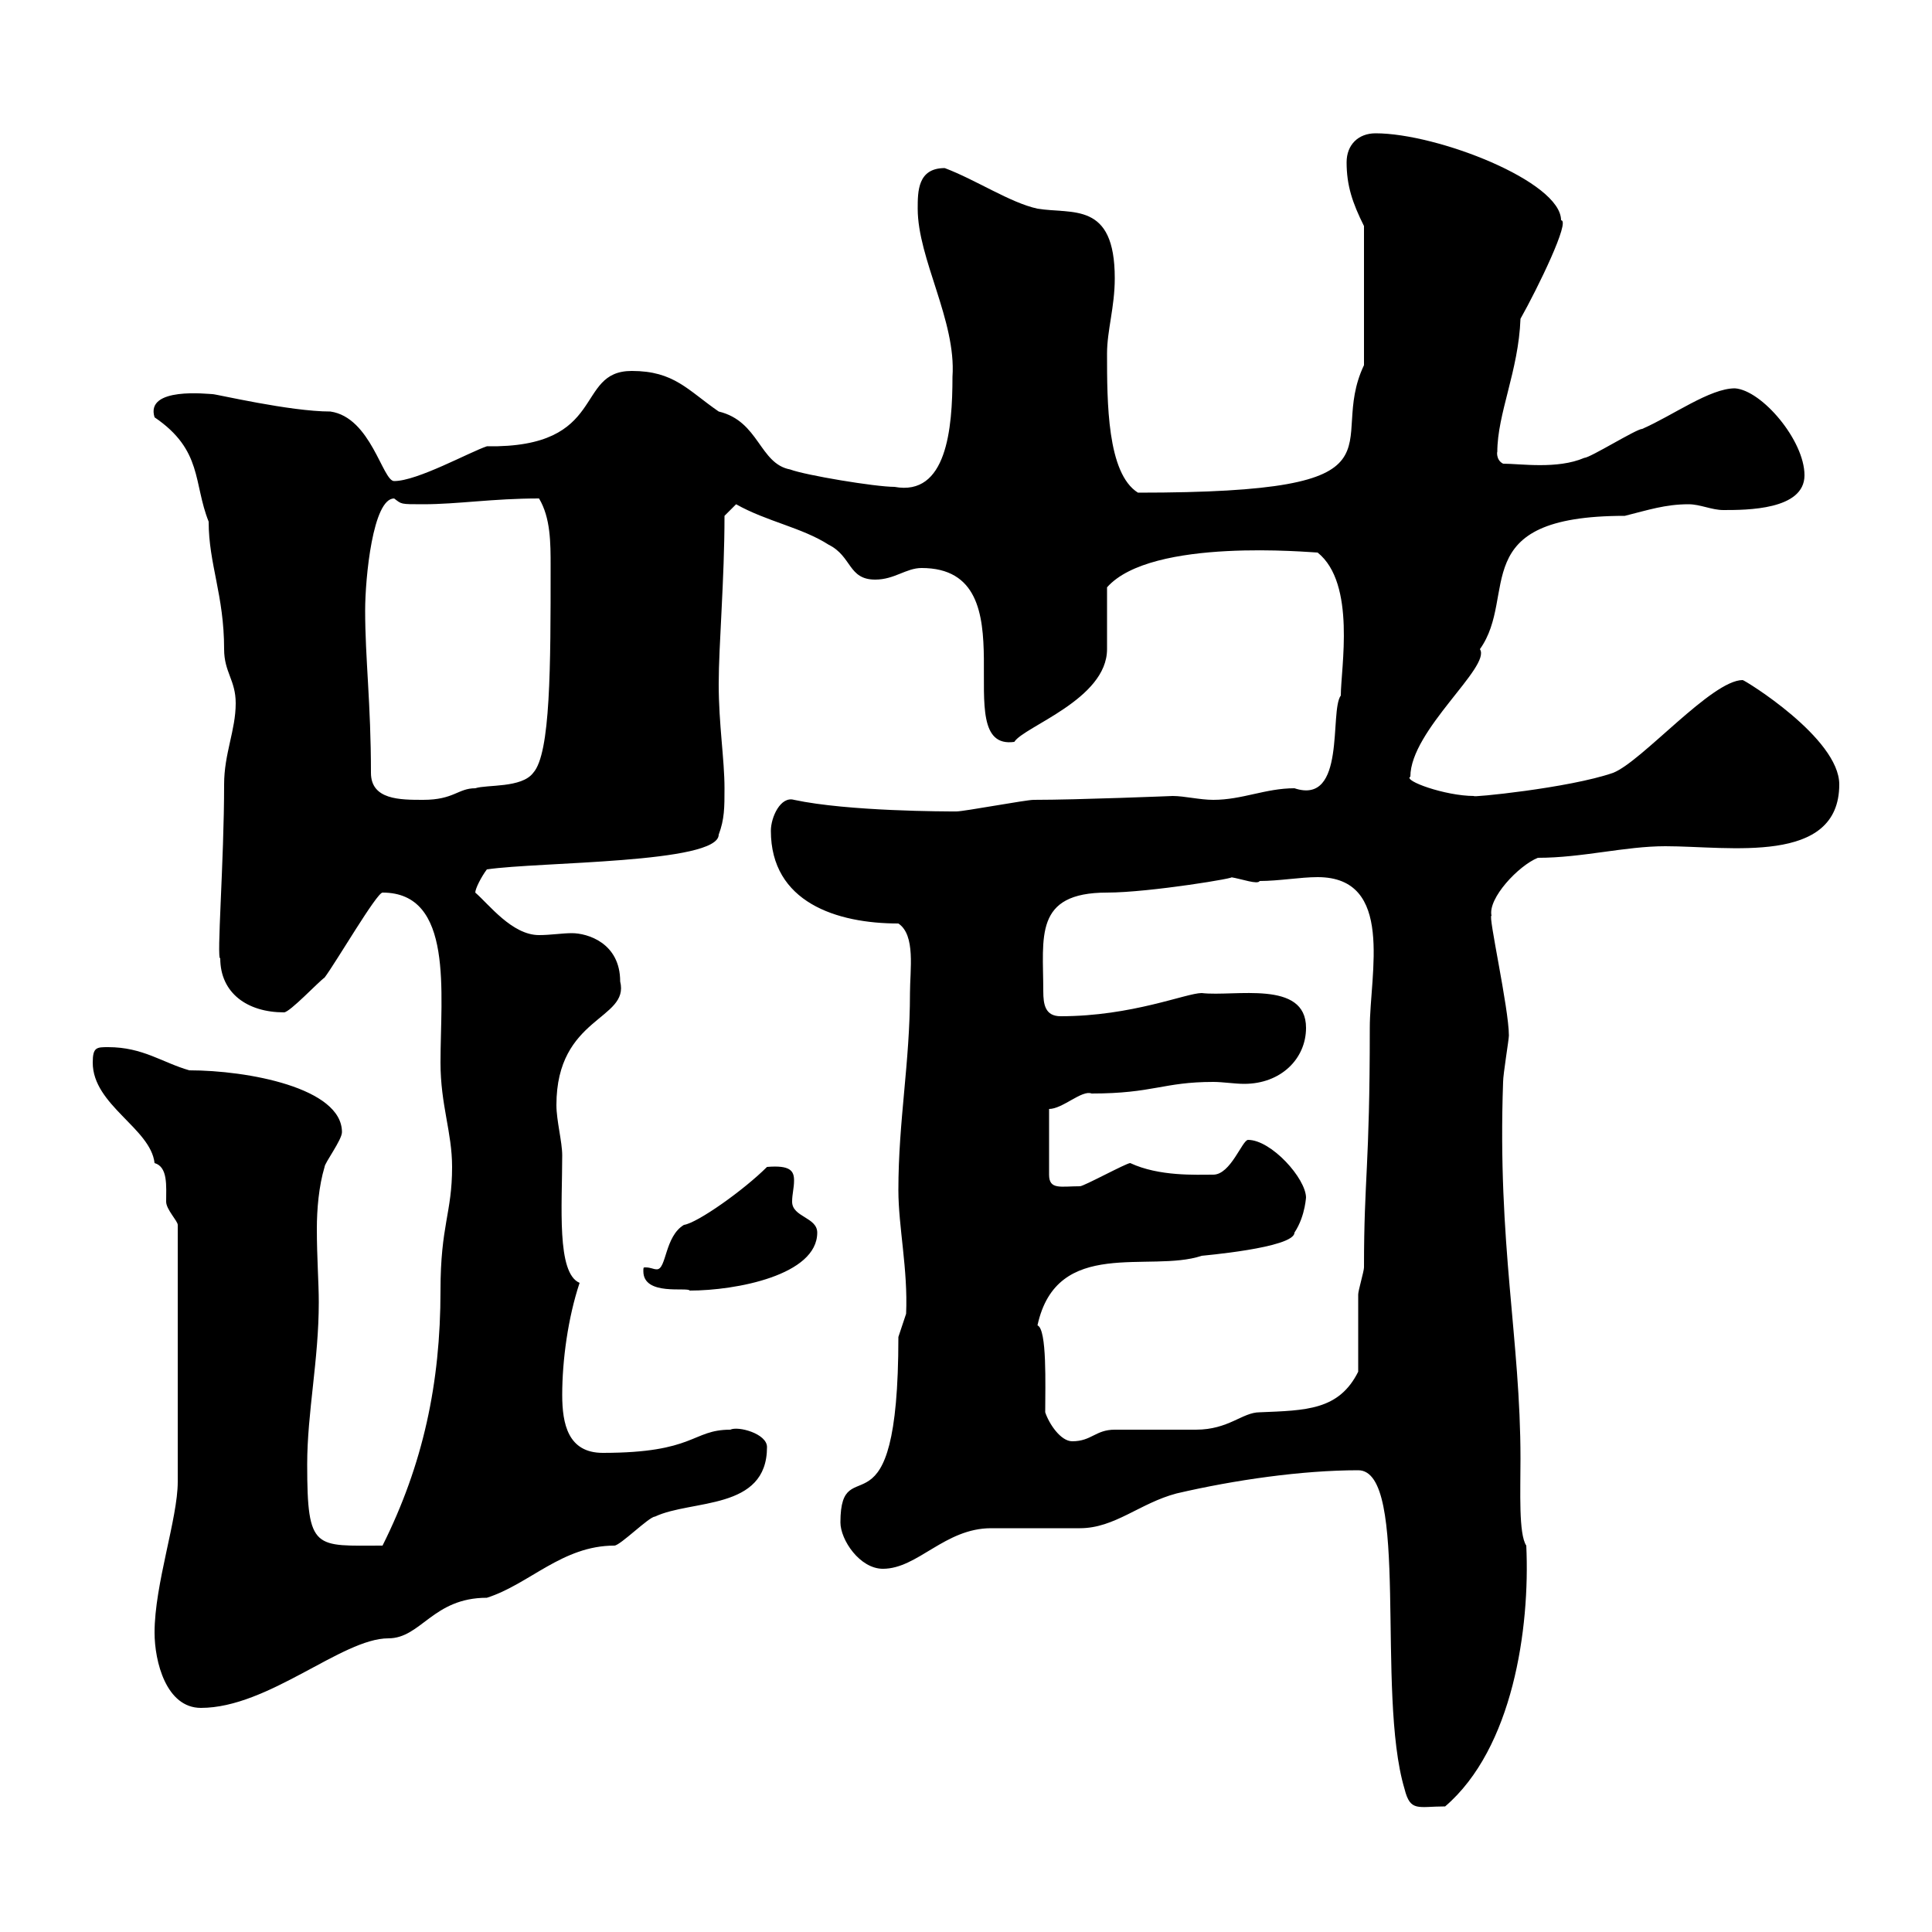 <svg xmlns="http://www.w3.org/2000/svg" xmlns:xlink="http://www.w3.org/1999/xlink" width="300" height="300"><path d="M218.10 277.80C219 281.40 220.20 280.50 224.40 280.50C234.90 271.50 237.60 252.90 237 240C235.80 238.20 236.10 231.60 236.10 226.50C236.10 207.90 232.50 193.20 233.40 168C233.40 166.80 234.30 161.40 234.30 160.80C234.30 156.60 231 141.90 231.60 142.20C231 139.50 235.80 134.40 238.80 133.20C245.70 133.20 252.30 131.40 258.60 131.40C268.50 131.40 285.60 134.40 285.60 121.80C285.60 114.60 270.90 105.60 270.60 105.60C265.80 105.60 255 118.20 250.50 120C243.60 122.40 228 123.90 228.90 123.60C224.40 123.60 217.80 121.20 219 120.60C219 113.40 231.60 103.50 229.80 100.80C235.80 92.40 227.40 80.10 252.30 80.10C255.90 79.20 258.60 78.30 262.20 78.30C264 78.30 265.80 79.20 267.60 79.20C271.20 79.20 280.20 79.20 280.20 73.80C280.20 68.40 273.60 60.60 269.40 60.30C265.50 60.30 259.80 64.50 255 66.60C254.10 66.60 246.90 71.10 246 71.10C241.80 72.90 236.10 72 233.40 72C232.20 71.40 232.50 69.90 232.50 70.20C232.50 64.20 235.80 57.60 236.10 49.50C238.80 44.70 243.90 34.20 242.40 34.20C242.40 28.20 223.20 20.70 213.60 20.70C210.90 20.70 209.10 22.50 209.10 25.20C209.10 28.80 210 31.50 211.80 35.10L211.80 56.70C205.80 69.30 220.50 76.50 176.70 76.50C171.90 73.50 171.90 62.40 171.90 54.90C171.90 51.30 173.10 47.70 173.10 43.20C173.10 31.20 166.50 33.30 161.10 32.40C156.90 31.50 151.50 27.90 146.70 26.10C142.50 26.10 142.50 29.70 142.50 32.40C142.50 40.20 148.50 49.80 147.90 58.50C147.90 66.60 147 77.10 138.90 75.60C135.90 75.60 125.10 73.80 122.70 72.90C117.90 72 117.90 65.40 111.60 63.90C106.80 60.60 104.70 57.60 98.10 57.60C89.10 57.60 94.50 69.60 75.60 69.30C72.90 70.20 64.80 74.70 61.20 74.70C59.40 74.70 57.60 64.80 51.30 63.90C45 63.90 33.60 61.20 33 61.20C32.40 61.20 22.50 60 24 64.80C31.50 69.90 30 75 32.40 81C32.40 87.60 34.80 92.40 34.80 100.80C34.80 104.40 36.60 105.60 36.60 109.20C36.60 113.40 34.80 117 34.80 121.80C34.80 133.80 33.60 149.10 34.20 148.80C34.20 154.20 38.40 157.20 44.10 157.20C45 157.20 49.50 152.40 50.40 151.80C52.20 149.40 58.50 138.60 59.40 138.60C70.50 138.60 68.40 154.20 68.40 165C68.40 171.60 70.20 175.80 70.20 181.20C70.20 188.40 68.40 190.20 68.40 200.40C68.40 214.80 65.70 227.40 59.40 240C48.90 240 47.70 240.90 47.70 227.40C47.70 219.30 49.50 211.20 49.50 202.20C49.50 199.20 49.20 195.30 49.20 190.80C49.20 187.80 49.50 184.20 50.40 181.20C50.40 180.60 53.10 177 53.10 175.80C53.10 168.90 38.40 166.20 29.40 166.20C25.20 165 22.20 162.60 16.80 162.60C15 162.60 14.40 162.60 14.40 165C14.40 171.60 23.40 175.20 24 180.60C26.10 181.20 25.80 184.20 25.80 186.60C25.80 187.80 27.60 189.60 27.60 190.20L27.60 230.10C27.60 235.80 24 246 24 253.50C24 258 25.80 265.20 31.20 265.20C41.70 265.20 53.10 254.40 60.30 254.40C65.40 254.40 67.20 248.10 75.60 248.10C82.20 246 87.30 240 95.40 240C96.30 240 100.80 235.50 101.70 235.50C107.40 232.80 119.10 234.60 119.10 224.70C119.10 222.60 114.60 221.40 113.40 222C107.40 222 108 225.60 93.60 225.60C88.20 225.60 87.30 221.10 87.30 216.60C87.30 211.20 88.20 204.60 90 199.20C86.40 197.70 87.30 187.20 87.30 179.40C87.30 177.30 86.40 174 86.40 171.60C86.40 157.80 97.80 158.40 96.30 152.40C96.30 146.40 91.20 144.90 88.80 144.90C87.30 144.90 85.50 145.20 83.70 145.20C79.50 145.20 75.90 140.40 73.80 138.60C73.80 138 74.70 136.20 75.60 135C83.70 133.80 111.60 134.10 111.60 129.60C112.50 127.20 112.50 125.40 112.50 122.40C112.50 117.90 111.60 112.50 111.60 106.20C111.60 100.20 112.50 90 112.50 80.10L114.30 78.30C119.10 81 124.50 81.90 128.70 84.60C132.30 86.40 131.70 90 135.90 90C138.90 90 140.70 88.20 143.10 88.20C160.50 88.20 146.70 116.70 157.50 115.20C159 112.80 171.90 108.60 171.90 100.80C171.90 99 171.90 93 171.90 91.20C178.80 83.40 203.70 85.80 204.60 85.80C210.60 90.60 208.20 103.80 208.20 108C206.40 110.40 209.10 125.10 201 122.40C196.50 122.40 192.90 124.20 188.40 124.20C186.30 124.20 183.90 123.60 182.10 123.60C182.10 123.60 167.40 124.20 160.50 124.20C159.30 124.20 149.70 126 148.50 126C147 126 131.70 126 123.30 124.20C121.20 123.60 119.70 126.90 119.70 129C119.70 140.10 129.90 143.40 139.50 143.40C142.20 145.20 141.30 150.60 141.30 154.20C141.30 165 139.50 174 139.50 184.80C139.50 190.50 141 197.10 140.70 204C140.70 204 139.50 207.60 139.50 207.60C139.50 240.60 130.50 224.40 130.50 236.40C130.50 239.10 133.50 243.60 137.10 243.60C142.50 243.60 146.70 237.30 153.90 237.30C155.10 237.30 166.50 237.30 167.70 237.30C173.10 237.30 177 233.40 182.70 231.90C191.70 229.80 202.20 228.30 210.90 228.30C219 228.30 213.60 262.80 218.10 277.80ZM162.30 219.30C162.30 215.10 162.60 206.40 161.10 205.80C164.10 192 178.50 197.70 186.60 195C186.30 195 201 193.80 201 191.40C202.80 188.70 202.80 185.40 202.80 186C202.80 183 197.40 177 193.80 177C192.90 177 191.10 182.40 188.40 182.40C185.70 182.40 180 182.70 175.50 180.60C174.90 180.60 168.30 184.20 167.70 184.20C164.70 184.20 162.90 184.80 162.90 182.40L162.90 172.20C165 172.20 168 169.20 169.50 169.80C179.10 169.80 180.60 168 188.40 168C189.90 168 191.70 168.30 193.20 168.30C198.90 168.30 202.80 164.40 202.80 159.60C202.80 152.10 191.70 154.80 186.60 154.20C184.20 154.20 175.80 157.80 164.70 157.80C162.30 157.80 162 156 162 153.90C162 145.50 160.50 138.60 171.90 138.60C178.50 138.60 192.90 136.20 191.10 136.20C192.90 136.50 195.30 137.40 195.60 136.80C198.60 136.80 201.90 136.20 204.60 136.20C216.60 136.20 212.70 151.20 212.70 159.60C212.70 181.50 211.80 182.70 211.80 196.80C211.80 197.40 210.90 200.40 210.90 201C210.90 202.80 210.90 211.20 210.90 213C207.90 219 202.80 219 195.60 219.30C192.90 219.30 190.80 222 185.70 222C184.50 222 173.70 222 173.10 222C170.10 222 169.50 223.80 166.50 223.80C164.70 223.80 162.90 221.10 162.30 219.30ZM99.90 197.40C99.90 201.30 106.80 199.80 107.10 200.40C114.30 200.40 126.90 198 126.90 191.40C126.90 189 123 189 123 186.60C123 185.40 123.30 184.50 123.30 183.30C123.30 181.80 122.70 180.90 119.10 181.20C115.50 184.80 108.30 189.90 106.20 190.20C103.20 192 103.50 197.10 102 197.10C101.40 197.10 101.10 196.80 100.20 196.80C99.90 196.80 99.90 196.80 99.90 197.40ZM56.70 94.80C56.70 89.70 57.90 77.40 61.20 77.40C62.40 78.30 62.10 78.30 65.70 78.30C71.10 78.30 76.50 77.40 83.70 77.40C85.50 80.40 85.50 84.30 85.50 87.90C85.50 103.50 85.50 117 82.80 120C81 122.40 75.60 121.80 73.80 122.40C71.10 122.40 70.50 124.20 65.70 124.20C62.10 124.20 57.60 124.20 57.60 120C57.60 109.20 56.70 102.30 56.70 94.80Z"/></svg>